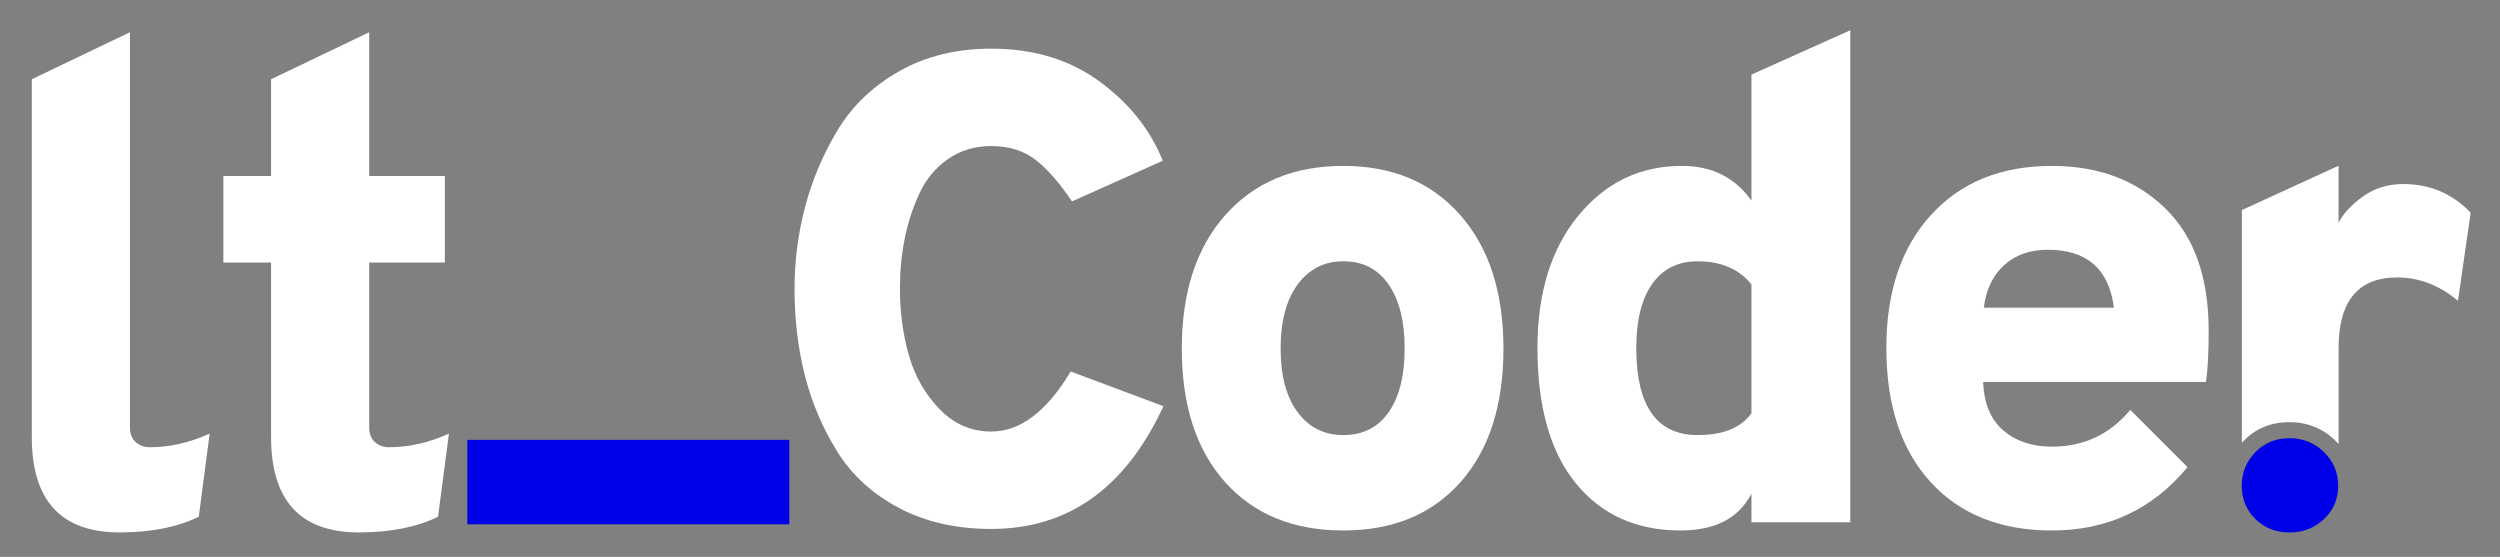 <?xml version="1.0" encoding="UTF-8" standalone="no"?>
<!-- Created with Inkscape (http://www.inkscape.org/) -->

<svg
   width="211mm"
   height="47mm"
   viewBox="0 0 211 47"
   version="1.1"
   id="svg485"
   sodipodi:docname="v_white.svg"
   inkscape:version="1.2.2 (732a01da63, 2022-12-09)"
   xmlns:inkscape="http://www.inkscape.org/namespaces/inkscape"
   xmlns:sodipodi="http://sodipodi.sourceforge.net/DTD/sodipodi-0.dtd"
   xmlns="http://www.w3.org/2000/svg"
   xmlns:svg="http://www.w3.org/2000/svg">
  <rect x="0" y="0" width="211" height="47" fill="#808080" stroke="none"/>
  <sodipodi:namedview
     id="namedview487"
     pagecolor="#ffffff"
     bordercolor="#000000"
     borderopacity="0.25"
     inkscape:showpageshadow="2"
     inkscape:pageopacity="0.0"
     inkscape:pagecheckerboard="0"
     inkscape:deskcolor="#d1d1d1"
     inkscape:document-units="mm"
     showgrid="false"
     inkscape:zoom="0.76791526"
     inkscape:cx="400.43481"
     inkscape:cy="457.08168"
     inkscape:window-width="1920"
     inkscape:window-height="1057"
     inkscape:window-x="-8"
     inkscape:window-y="-8"
     inkscape:window-maximized="1"
     inkscape:current-layer="svg485" />
  <defs
     id="defs482" />
  <g
     inkscape:label="Layer 1"
     inkscape:groupmode="layer"
     id="layer1"
     transform="translate(0.529,0.529)"
     style="display:none">
    <g
       id="g22"
       transform="matrix(0.353,0,0,-0.353,25.35,127.199)"
       style="fill:#808080">
      <path
         d="m 0,0 c -12.387,0 -23.244,2.469 -32.568,7.407 -9.33,4.938 -16.578,11.56 -21.751,19.869 -5.173,8.309 -8.977,17.244 -11.405,26.807 -2.432,9.561 -3.644,19.752 -3.644,30.569 0,9.876 1.252,19.553 3.763,29.04 2.504,9.483 6.347,18.496 11.522,27.042 5.172,8.543 12.421,15.438 21.749,20.693 9.326,5.25 20.106,7.878 32.334,7.878 14.89,0 27.589,-3.843 38.091,-11.523 10.501,-7.683 17.949,-17.011 22.34,-27.981 l -31.98,-14.344 c -4.548,6.737 -8.898,11.676 -13.05,14.813 -4.155,3.134 -9.289,4.703 -15.401,4.703 -5.803,0 -10.899,-1.529 -15.285,-4.586 -4.39,-3.057 -7.76,-7.135 -10.111,-12.228 -2.352,-5.096 -4.079,-10.426 -5.173,-15.989 -1.1,-5.566 -1.646,-11.403 -1.646,-17.518 0,-8.31 1.058,-16.148 3.173,-23.513 2.116,-7.371 5.721,-13.679 10.817,-18.931 5.093,-5.253 11.17,-7.877 18.225,-7.877 10.187,0 19.516,7.055 27.981,21.163 L 60.667,43.267 C 47.341,14.421 27.117,0 0,0"
         style="fill:#808080;fill-opacity:1;fill-rule:nonzero;stroke:none"
         id="path24" />
    </g>
    <path
       d="M 56.484,51.917 H 96.526 V 62.416 H 56.484 Z"
       style="fill:#0000e8;fill-opacity:1;fill-rule:nonzero;stroke:none;stroke-width:0.353"
       id="path30" />
    <g
       id="g32"
       transform="matrix(0.353,0,0,-0.353,43.008,63.426)"
       style="fill:#808080">
      <path
         d="m 0,0 c -20.66,0 -30.99,11.208 -30.99,33.633 v 61.498 h -16.816 v 30.51 h 16.816 v 34.112 L 3.604,176.329 V 125.641 H 30.27 V 95.131 H 3.604 V 36.996 c 0,-2.245 0.679,-3.964 2.042,-5.165 1.358,-1.202 3.002,-1.803 4.924,-1.803 7.046,0 14.092,1.599 21.14,4.805 L 27.867,5.525 C 20.337,1.843 11.051,0 0,0"
         style="display:inline;fill:#808080;fill-opacity:1;fill-rule:nonzero;stroke:none"
         id="path34"
         inkscape:label="path34" />
    </g>
    <g
       id="g36"
       transform="matrix(0.353,0,0,-0.353,69.128,115.524)"
       style="fill:#808080">
      <path
         d="m 0,0 c 6.884,0 12.21,2.68 15.976,8.048 3.76,5.363 5.645,12.852 5.645,22.461 0,9.61 -1.885,17.136 -5.645,22.582 C 12.21,58.533 6.884,61.259 0,61.259 c -6.726,0 -12.094,-2.726 -16.095,-8.168 C -20.1,47.645 -22.1,40.119 -22.1,30.509 c 0,-9.609 2,-17.098 6.005,-22.461 C -12.094,2.68 -6.726,0 0,0 m 0,-33.633 c -17.619,0 -31.511,5.684 -41.68,17.058 -10.172,11.369 -15.255,27.063 -15.255,47.084 0,19.857 5.125,35.554 15.375,47.086 10.247,11.53 24.102,17.296 41.56,17.296 17.297,0 31.028,-5.766 41.2,-17.296 C 51.369,66.063 56.454,50.366 56.454,30.509 56.454,10.488 51.41,-5.206 41.32,-16.575 31.23,-27.949 17.454,-33.633 0,-33.633"
         style="fill:#808080;fill-opacity:1;fill-rule:nonzero;stroke:none"
         id="path38" />
    </g>
    <g
       id="g40"
       transform="matrix(0.353,0,0,-0.353,113.197,115.524)"
       style="fill:#808080">
      <path
         d="M 0,0 C 8.967,0 15.292,2.561 18.979,7.687 V 53.091 C 14.654,58.533 8.326,61.259 0,61.259 c -6.889,0 -12.215,-2.643 -15.975,-7.927 C -19.741,48.046 -21.62,40.517 -21.62,30.749 -21.62,10.248 -14.415,0 0,0 m -6.006,-33.633 c -15.536,0 -27.829,5.527 -36.875,16.576 -9.05,11.052 -13.574,26.985 -13.574,47.806 0,19.377 4.805,34.913 14.415,46.605 9.608,11.689 21.779,17.537 36.514,17.537 10.57,0 18.739,-4.083 24.505,-12.251 v 44.442 l 34.832,15.615 V -30.749 H 18.979 v 10.09 C 14.493,-29.308 6.163,-33.633 -6.006,-33.633"
         style="fill:#808080;fill-opacity:1;fill-rule:nonzero;stroke:none"
         id="path42" />
    </g>
    <g
       id="g44"
       transform="matrix(0.353,0,0,-0.353,148.791,99.677)"
       style="fill:#808080">
      <path
         d="M 0,0 H 45.884 C 44.12,13.61 36.354,20.42 22.582,20.42 16.335,20.42 11.208,18.618 7.207,15.015 3.202,11.411 0.8,6.403 0,0 m 24.023,-78.556 c -18.1,0 -32.352,5.684 -42.76,17.058 -10.413,11.369 -15.616,27.145 -15.616,47.324 0,19.7 5.244,35.315 15.735,46.846 10.488,11.531 24.702,17.296 42.641,17.296 16.335,0 29.627,-4.966 39.878,-14.894 10.247,-9.932 15.376,-24.346 15.376,-43.242 0,-7.849 -0.324,-13.854 -0.962,-18.018 H -0.24 c 0.319,-7.686 2.721,-13.414 7.207,-17.175 4.482,-3.765 10.169,-5.646 17.056,-5.646 11.208,0 20.42,4.324 27.627,12.973 l 20.18,-20.18 C 59.494,-71.108 43.562,-78.556 24.023,-78.556"
         style="fill:#808080;fill-opacity:1;fill-rule:nonzero;stroke:none"
         id="path46" />
    </g>
    <g
       id="g48"
       transform="matrix(0.353,0,0,-0.353,191.106,125.974)">
      <path
         d="m 0,0 c -3.338,-3.146 -7.398,-4.722 -12.182,-4.722 -4.786,0 -8.782,1.576 -11.993,4.722 -3.209,3.146 -4.815,7.05 -4.815,11.709 0,4.657 1.606,8.623 4.815,11.898 3.211,3.273 7.207,4.912 11.993,4.912 4.784,0 8.844,-1.639 12.182,-4.912 C 3.334,20.332 5.005,16.366 5.005,11.709 5.005,7.05 3.334,3.146 0,0"
         style="fill:#0000e8;fill-opacity:1;fill-rule:nonzero;stroke:none"
         id="path50" />
    </g>
    <g
       id="g52"
       transform="matrix(0.353,0,0,-0.353,200.967,84.304)"
       style="fill:#808080">
      <path
         d="m 0,0 c -5.489,0 -10.269,-1.493 -14.343,-4.469 -4.079,-2.978 -6.9,-6.036 -8.466,-9.171 V 6.466 l -34.095,-15.64 v -82.018 c 0.205,0.224 0.412,0.449 0.628,0.67 4.305,4.387 9.662,6.584 16.079,6.584 6.413,0 11.857,-2.197 16.332,-6.584 0.369,-0.364 0.718,-0.735 1.056,-1.11 v 33.785 c 0,16.615 6.896,24.926 20.693,24.926 7.68,0 14.813,-2.744 21.399,-8.229 l 4.467,31.039 C 17.32,-3.373 9.407,0 0,0"
         style="fill:#808080;fill-opacity:1;fill-rule:nonzero;stroke:none"
         id="path54" />
    </g>
    <g
       id="g394"
       transform="matrix(0.353,0,0,-0.353,13.904,63.426)"
       style="display:inline;fill:#808080">
      <path
         d="m -1.253,-0.626 c -20.66,0 -30.99,11.208 -30.99,33.633 0.074,41.698 0.016,89.491 0,126.12 l 34.594,16.576 c -0.013,-48.973 0,-90.123 0,-139.333 0,-2.245 0.679,-3.964 2.042,-5.165 1.358,-1.202 3.002,-1.803 4.924,-1.803 7.046,0 14.092,1.599 21.14,4.805 l -3.843,-29.308 c -7.53,-3.682 -16.816,-5.525 -27.867,-5.525"
         style="display:inline;fill:#808080;fill-opacity:1;fill-rule:nonzero;stroke:none"
         id="path392"
         inkscape:label="path34"
         sodipodi:nodetypes="ccccccsccc" />
    </g>
  </g>
  <g
     inkscape:groupmode="layer"
     id="layer2"
     inkscape:label="Layer 2"
     style="display:none" />
  <path
     d="m 39.442,37.125 h 27.171 v 7.125 H 39.442 Z"
     style="fill:#0000e8;fill-opacity:1;fill-rule:nonzero;stroke:none;stroke-width:0.612"
     id="path60" />
  <g
     id="g62"
     transform="matrix(0.612,0,0,-0.612,30.298,44.936)"
     style="fill:#ffffff">
    <path
       d="m 0,0 c -8.083,0 -12.124,4.385 -12.124,13.157 v 24.059 h -6.578 v 11.935 h 6.578 V 62.496 L 1.41,68.98 V 49.151 H 11.842 V 37.216 H 1.41 V 14.474 c 0,-0.878 0.265,-1.551 0.798,-2.022 0.532,-0.47 1.175,-0.704 1.927,-0.704 2.756,0 5.512,0.625 8.27,1.879 L 10.902,2.162 C 7.956,0.722 4.323,0 0,0"
       style="fill:#ffffff;fill-opacity:1;fill-rule:nonzero;stroke:none"
       id="path64" />
  </g>
  <g
     id="g66"
     transform="matrix(0.612,0,0,-0.612,83.667,44.642)"
     style="fill:#ffffff">
    <path
       d="m 0,0 c -4.846,0 -9.093,0.966 -12.741,2.898 -3.649,1.932 -6.485,4.522 -8.509,7.773 -2.023,3.25 -3.511,6.746 -4.461,10.487 -0.952,3.739 -1.426,7.727 -1.426,11.958 0,3.864 0.49,7.65 1.472,11.361 0.98,3.71 2.483,7.236 4.508,10.58 2.023,3.34 4.859,6.039 8.508,8.094 3.649,2.054 7.866,3.081 12.649,3.081 5.825,0 10.793,-1.503 14.902,-4.506 4.108,-3.006 7.021,-6.656 8.739,-10.948 L 11.13,45.168 C 9.351,47.803 7.649,49.735 6.025,50.963 4.4,52.188 2.391,52.803 0,52.803 c -2.27,0 -4.264,-0.599 -5.979,-1.795 -1.718,-1.195 -3.036,-2.791 -3.956,-4.783 -0.92,-1.994 -1.595,-4.079 -2.023,-6.255 -0.431,-2.178 -0.645,-4.461 -0.645,-6.854 0,-3.251 0.415,-6.317 1.242,-9.198 0.828,-2.884 2.238,-5.352 4.232,-7.405 1.992,-2.056 4.369,-3.082 7.129,-3.082 3.985,0 7.635,2.759 10.947,8.279 L 23.733,16.927 C 18.52,5.642 10.608,0 0,0"
       style="fill:#ffffff;fill-opacity:1;fill-rule:nonzero;stroke:none"
       id="path68" />
  </g>
  <g
     id="g70"
     transform="matrix(0.612,0,0,-0.612,113.375,36.72)"
     style="fill:#ffffff">
    <path
       d="m 0,0 c 2.693,0 4.777,1.048 6.25,3.148 1.471,2.098 2.208,5.028 2.208,8.787 0,3.759 -0.737,6.704 -2.208,8.834 -1.473,2.129 -3.557,3.196 -6.25,3.196 -2.631,0 -4.731,-1.067 -6.296,-3.196 -1.567,-2.13 -2.35,-5.075 -2.35,-8.834 0,-3.759 0.783,-6.689 2.35,-8.787 C -4.731,1.048 -2.631,0 0,0 m 0,-13.157 c -6.892,0 -12.327,2.222 -16.305,6.673 -3.979,4.447 -5.967,10.587 -5.967,18.419 0,7.768 2.004,13.909 6.014,18.419 4.008,4.512 9.429,6.767 16.258,6.767 6.767,0 12.139,-2.255 16.118,-6.767 3.978,-4.51 5.967,-10.651 5.967,-18.419 0,-7.832 -1.973,-13.972 -5.92,-18.419 C 12.217,-10.935 6.829,-13.157 0,-13.157"
       style="fill:#ffffff;fill-opacity:1;fill-rule:nonzero;stroke:none"
       id="path72" />
  </g>
  <g
     id="g74"
     transform="matrix(0.612,0,0,-0.612,143.278,36.72)"
     style="fill:#ffffff">
    <path
       d="M 0,0 C 3.508,0 5.982,1.001 7.425,3.007 V 20.769 C 5.733,22.898 3.257,23.965 0,23.965 c -2.695,0 -4.778,-1.034 -6.25,-3.102 C -7.722,18.796 -8.458,15.85 -8.458,12.028 -8.458,4.009 -5.639,0 0,0 m -2.349,-13.157 c -6.078,0 -10.887,2.161 -14.426,6.484 -3.54,4.323 -5.31,10.557 -5.31,18.701 0,7.581 1.879,13.659 5.639,18.233 3.759,4.573 8.52,6.86 14.284,6.86 4.136,0 7.331,-1.598 9.587,-4.793 v 17.387 l 13.626,6.108 V -12.029 H 7.425 v 3.947 c -1.755,-3.384 -5.014,-5.075 -9.774,-5.075"
       style="fill:#ffffff;fill-opacity:1;fill-rule:nonzero;stroke:none"
       id="path76" />
  </g>
  <g
     id="g78"
     transform="matrix(0.612,0,0,-0.612,167.432,25.966)"
     style="fill:#ffffff">
    <path
       d="M 0,0 H 17.95 C 17.26,5.324 14.222,7.987 8.834,7.987 6.391,7.987 4.385,7.283 2.819,5.873 1.252,4.464 0.313,2.505 0,0 m 9.398,-30.731 c -7.081,0 -12.656,2.222 -16.728,6.672 -4.073,4.448 -6.109,10.62 -6.109,18.513 0,7.707 2.051,13.816 6.156,18.326 4.102,4.512 9.663,6.767 16.681,6.767 6.391,0 11.59,-1.943 15.601,-5.826 4.008,-3.886 6.015,-9.525 6.015,-16.917 0,-3.071 -0.127,-5.42 -0.377,-7.048 H -0.094 c 0.125,-3.008 1.065,-5.248 2.82,-6.72 1.753,-1.473 3.978,-2.208 6.672,-2.208 4.385,0 7.988,1.692 10.808,5.075 l 7.894,-7.894 c -4.826,-5.827 -11.058,-8.74 -18.702,-8.74"
       style="fill:#ffffff;fill-opacity:1;fill-rule:nonzero;stroke:none"
       id="path80" />
  </g>
  <g
     id="g82"
     transform="matrix(0.612,0,0,-0.612,196.146,43.811)">
    <path
       d="m 0,0 c -1.306,-1.23 -2.895,-1.847 -4.766,-1.847 -1.872,0 -3.435,0.617 -4.692,1.847 -1.255,1.23 -1.883,2.758 -1.883,4.581 0,1.821 0.628,3.373 1.883,4.654 1.257,1.281 2.82,1.921 4.692,1.921 1.871,0 3.46,-0.64 4.766,-1.921 C 1.304,7.954 1.958,6.402 1.958,4.581 1.958,2.758 1.304,1.23 0,0"
       style="fill:#0000e8;fill-opacity:1;fill-rule:nonzero;stroke:none"
       id="path84" />
  </g>
  <g
     id="g86"
     transform="matrix(0.612,0,0,-0.612,202.837,15.534)"
     style="fill:#ffffff">
    <path
       d="m 0,0 c -2.147,0 -4.017,-0.584 -5.611,-1.749 -1.596,-1.165 -2.7,-2.36 -3.312,-3.587 v 7.865 l -13.338,-6.118 v -32.086 c 0.08,0.088 0.161,0.176 0.245,0.262 1.684,1.717 3.78,2.576 6.29,2.576 2.509,0 4.639,-0.859 6.39,-2.576 0.144,-0.142 0.28,-0.287 0.413,-0.435 v 13.218 c 0,6.499 2.698,9.751 8.095,9.751 3.005,0 5.795,-1.073 8.371,-3.22 L 9.291,-3.956 C 6.775,-1.319 3.68,0 0,0"
       style="fill:#ffffff;fill-opacity:1;fill-rule:nonzero;stroke:none"
       id="path88" />
  </g>
  <g
     id="g451"
     transform="matrix(0.612,0,0,-0.612,10.104,44.936)"
     style="fill:#ffffff">
    <path
       d="m 0,0 c -8.083,0 -12.124,4.385 -12.124,13.157 0.005,16.312 0.001,34.808 0,49.339 L 1.41,68.98 c 0.01,-19.156 0,-35.258 0,-54.506 0,-0.878 0.265,-1.551 0.798,-2.022 0.532,-0.47 1.175,-0.704 1.927,-0.704 2.756,0 5.512,0.625 8.27,1.879 L 10.902,2.162 C 7.956,0.722 4.323,0 0,0"
       style="opacity:1;fill:#ffffff;fill-opacity:1;fill-rule:nonzero;stroke:none"
       id="path449"
       sodipodi:nodetypes="cccccssccc" />
  </g>
</svg>
